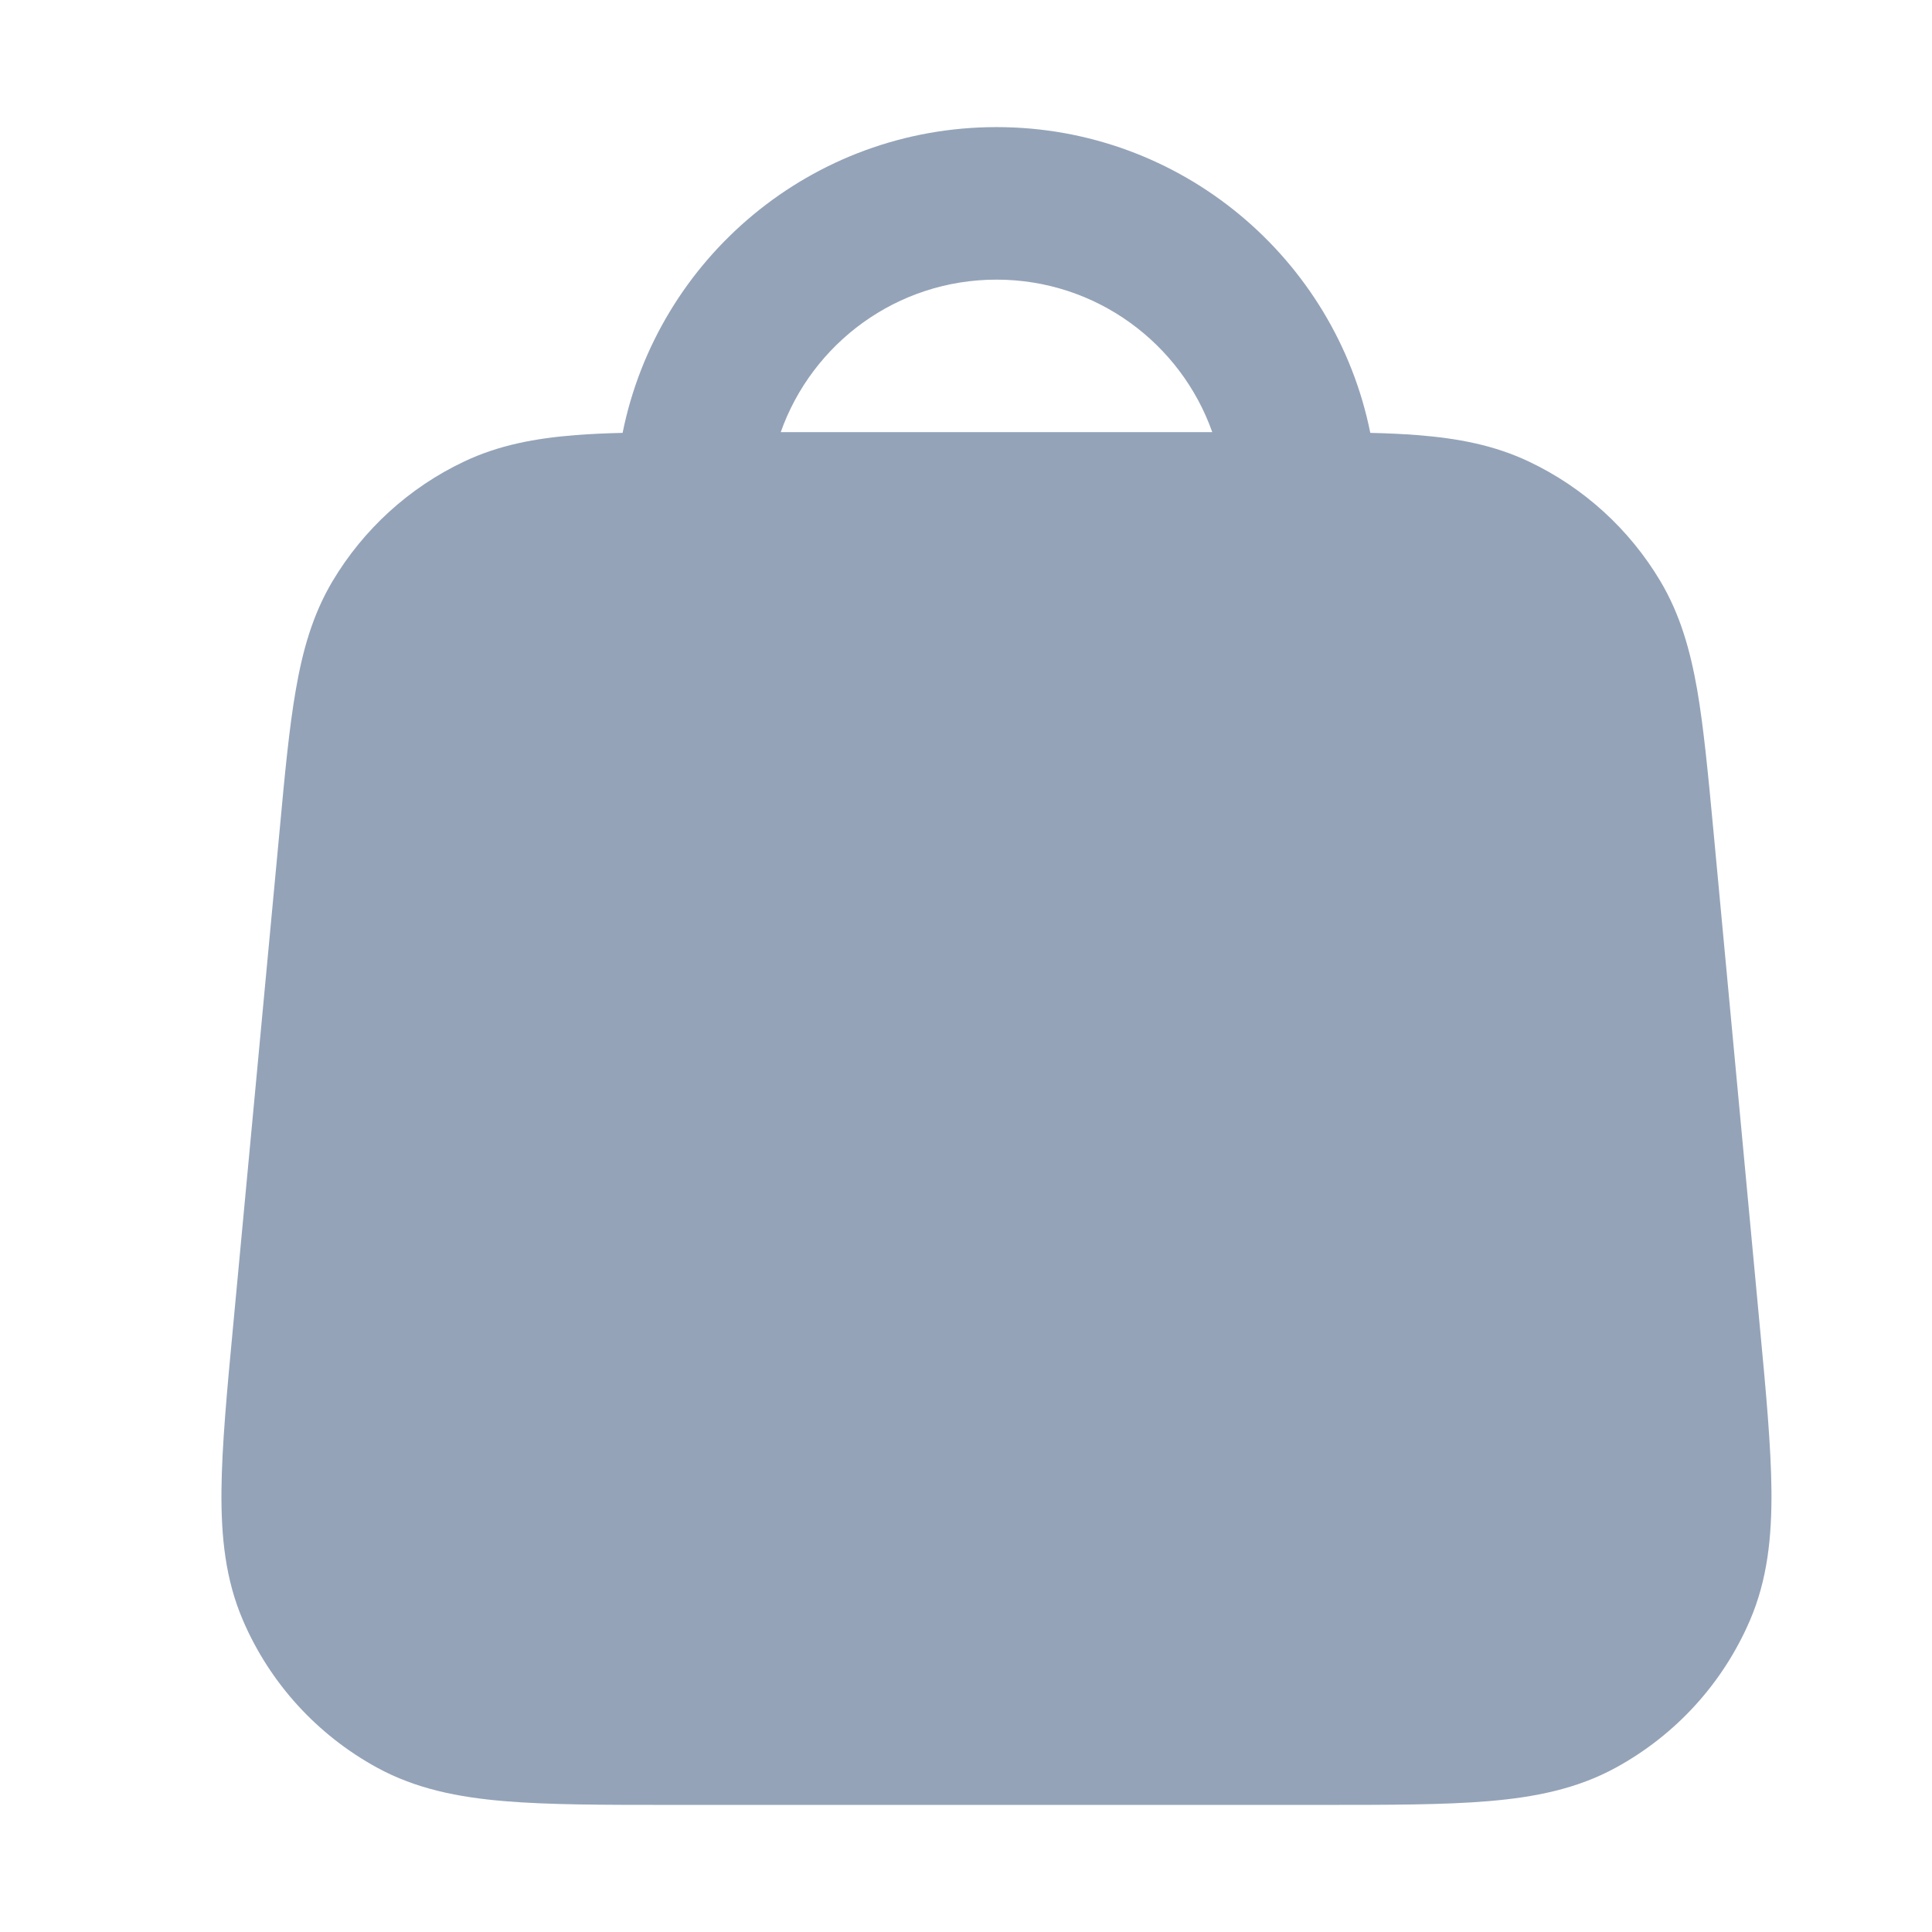 <svg width="19" height="19" viewBox="0 0 19 19" fill="none" xmlns="http://www.w3.org/2000/svg">
<path fill-rule="evenodd" clip-rule="evenodd" d="M6.123 4.257C6.468 2.542 7.983 1.25 9.8 1.25C11.616 1.25 13.131 2.542 13.476 4.257C13.643 4.261 13.797 4.268 13.939 4.279C14.331 4.31 14.692 4.376 15.037 4.54C15.575 4.795 16.025 5.205 16.329 5.716C16.524 6.044 16.623 6.397 16.691 6.785C16.755 7.157 16.798 7.613 16.85 8.165L17.305 13.027C17.367 13.681 17.417 14.22 17.421 14.659C17.425 15.113 17.382 15.534 17.21 15.934C16.945 16.552 16.48 17.062 15.89 17.384C15.508 17.593 15.092 17.675 14.64 17.713C14.202 17.75 13.662 17.75 13.004 17.75H6.595C5.938 17.75 5.397 17.75 4.96 17.713C4.507 17.675 4.092 17.593 3.709 17.384C3.119 17.062 2.654 16.552 2.389 15.934C2.217 15.534 2.174 15.113 2.178 14.659C2.182 14.22 2.232 13.681 2.294 13.026L2.75 8.165C2.801 7.613 2.844 7.157 2.909 6.785C2.976 6.397 3.075 6.044 3.27 5.716C3.575 5.205 4.024 4.795 4.562 4.54C4.907 4.376 5.268 4.31 5.66 4.279C5.802 4.268 5.956 4.261 6.123 4.257ZM7.678 4.25C7.987 3.376 8.82 2.75 9.8 2.75C10.779 2.75 11.613 3.376 11.922 4.25L7.678 4.25Z" fill="#94A3B8"/>
</svg>
